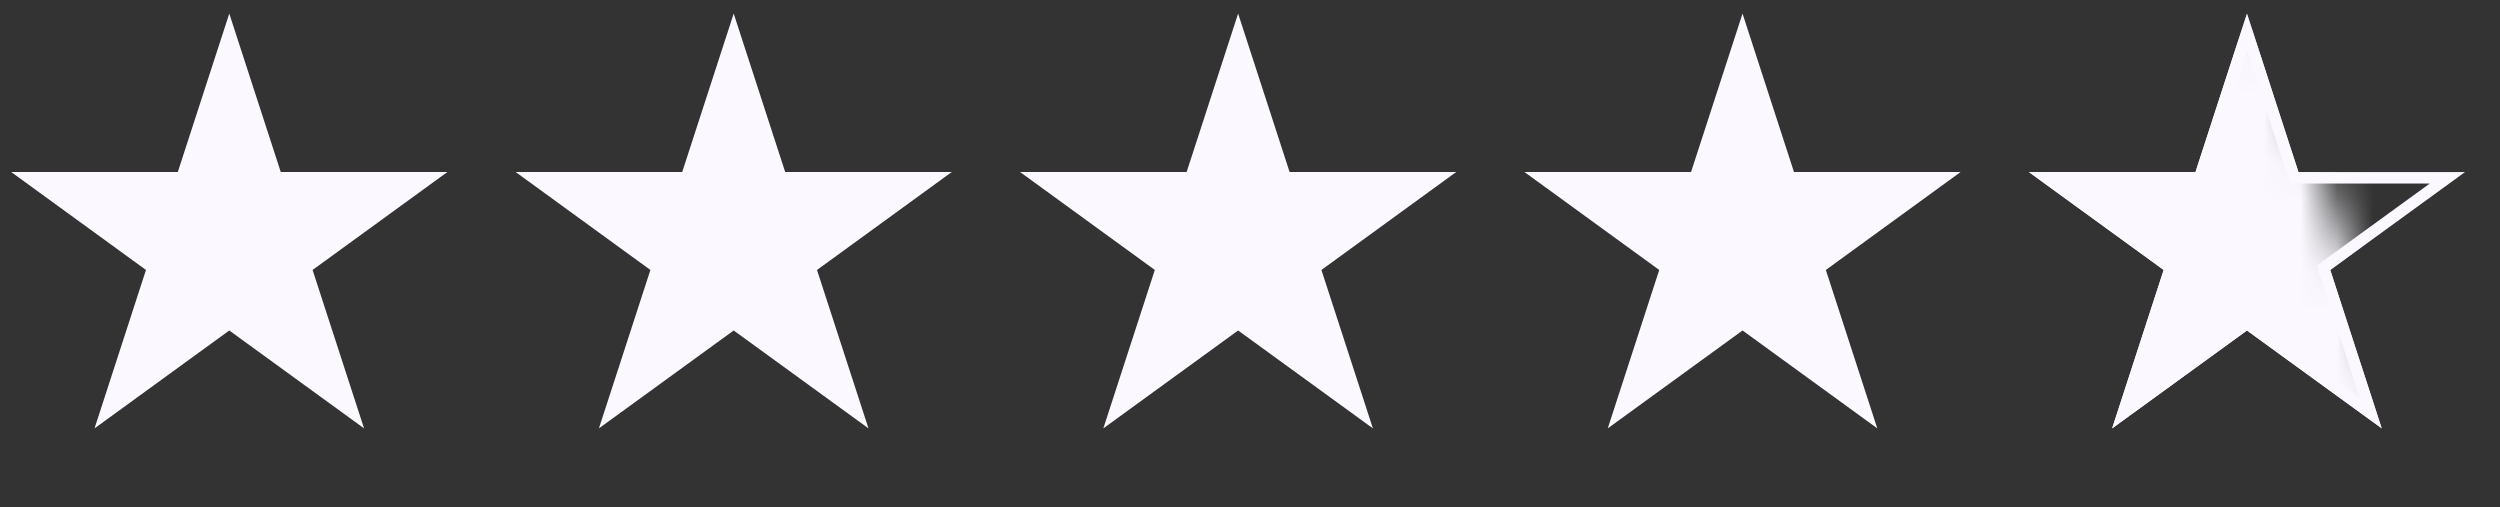 <svg width="69" height="14" viewBox="0 0 69 14" fill="none" xmlns="http://www.w3.org/2000/svg">
<rect x="0" y="0" width="69" height="14" fill="#333333" stroke="none"/>
<path d="M6.328 0.375L7.749 4.748H12.347L8.627 7.451L10.048 11.823L6.328 9.121L2.609 11.823L4.029 7.451L0.31 4.748H4.907L6.328 0.375Z" fill="#FBF9FF"/>
<path d="M20.25 0.375L21.671 4.748H26.268L22.549 7.451L23.97 11.823L20.25 9.121L16.53 11.823L17.951 7.451L14.232 4.748H18.829L20.25 0.375Z" fill="#FBF9FF"/>
<path d="M34.172 0.375L35.593 4.748H40.19L36.471 7.451L37.892 11.823L34.172 9.121L30.452 11.823L31.873 7.451L28.154 4.748H32.751L34.172 0.375Z" fill="#FBF9FF"/>
<path d="M48.094 0.375L49.514 4.748H54.112L50.393 7.451L51.813 11.823L48.094 9.121L44.374 11.823L45.795 7.451L42.075 4.748H46.673L48.094 0.375Z" fill="#FBF9FF"/>
<path d="M63.286 4.797L63.321 4.907H67.548L64.222 7.323L64.129 7.39L64.164 7.5L65.435 11.409L62.108 8.993L62.016 8.925L61.923 8.993L58.596 11.409L59.867 7.5L59.902 7.39L59.81 7.323L56.483 4.907H60.71L60.745 4.797L62.016 0.886L63.286 4.797Z" stroke="#FBF9FF" stroke-width="0.316"/>
<mask id="mask0_4032_27374" style="mask-type:alpha" maskUnits="userSpaceOnUse" x="55" y="0" width="12" height="14">
<path d="M55.688 0.375H62.649L66.763 13.032H55.688V0.375Z" fill="#D9D9D9"/>
</mask>
<g mask="url(#mask0_4032_27374)">
<path d="M63.287 4.797L63.322 4.907H67.549L64.222 7.323L64.13 7.39L64.165 7.5L65.435 11.409L62.109 8.993L62.017 8.925L61.924 8.993L58.596 11.409L59.868 7.5L59.903 7.39L59.81 7.323L56.484 4.907H60.711L60.746 4.797L62.017 0.886L63.287 4.797Z" fill="#FBF9FF" stroke="#FBF9FF" stroke-width="0.316"/>
</g>
</svg>

